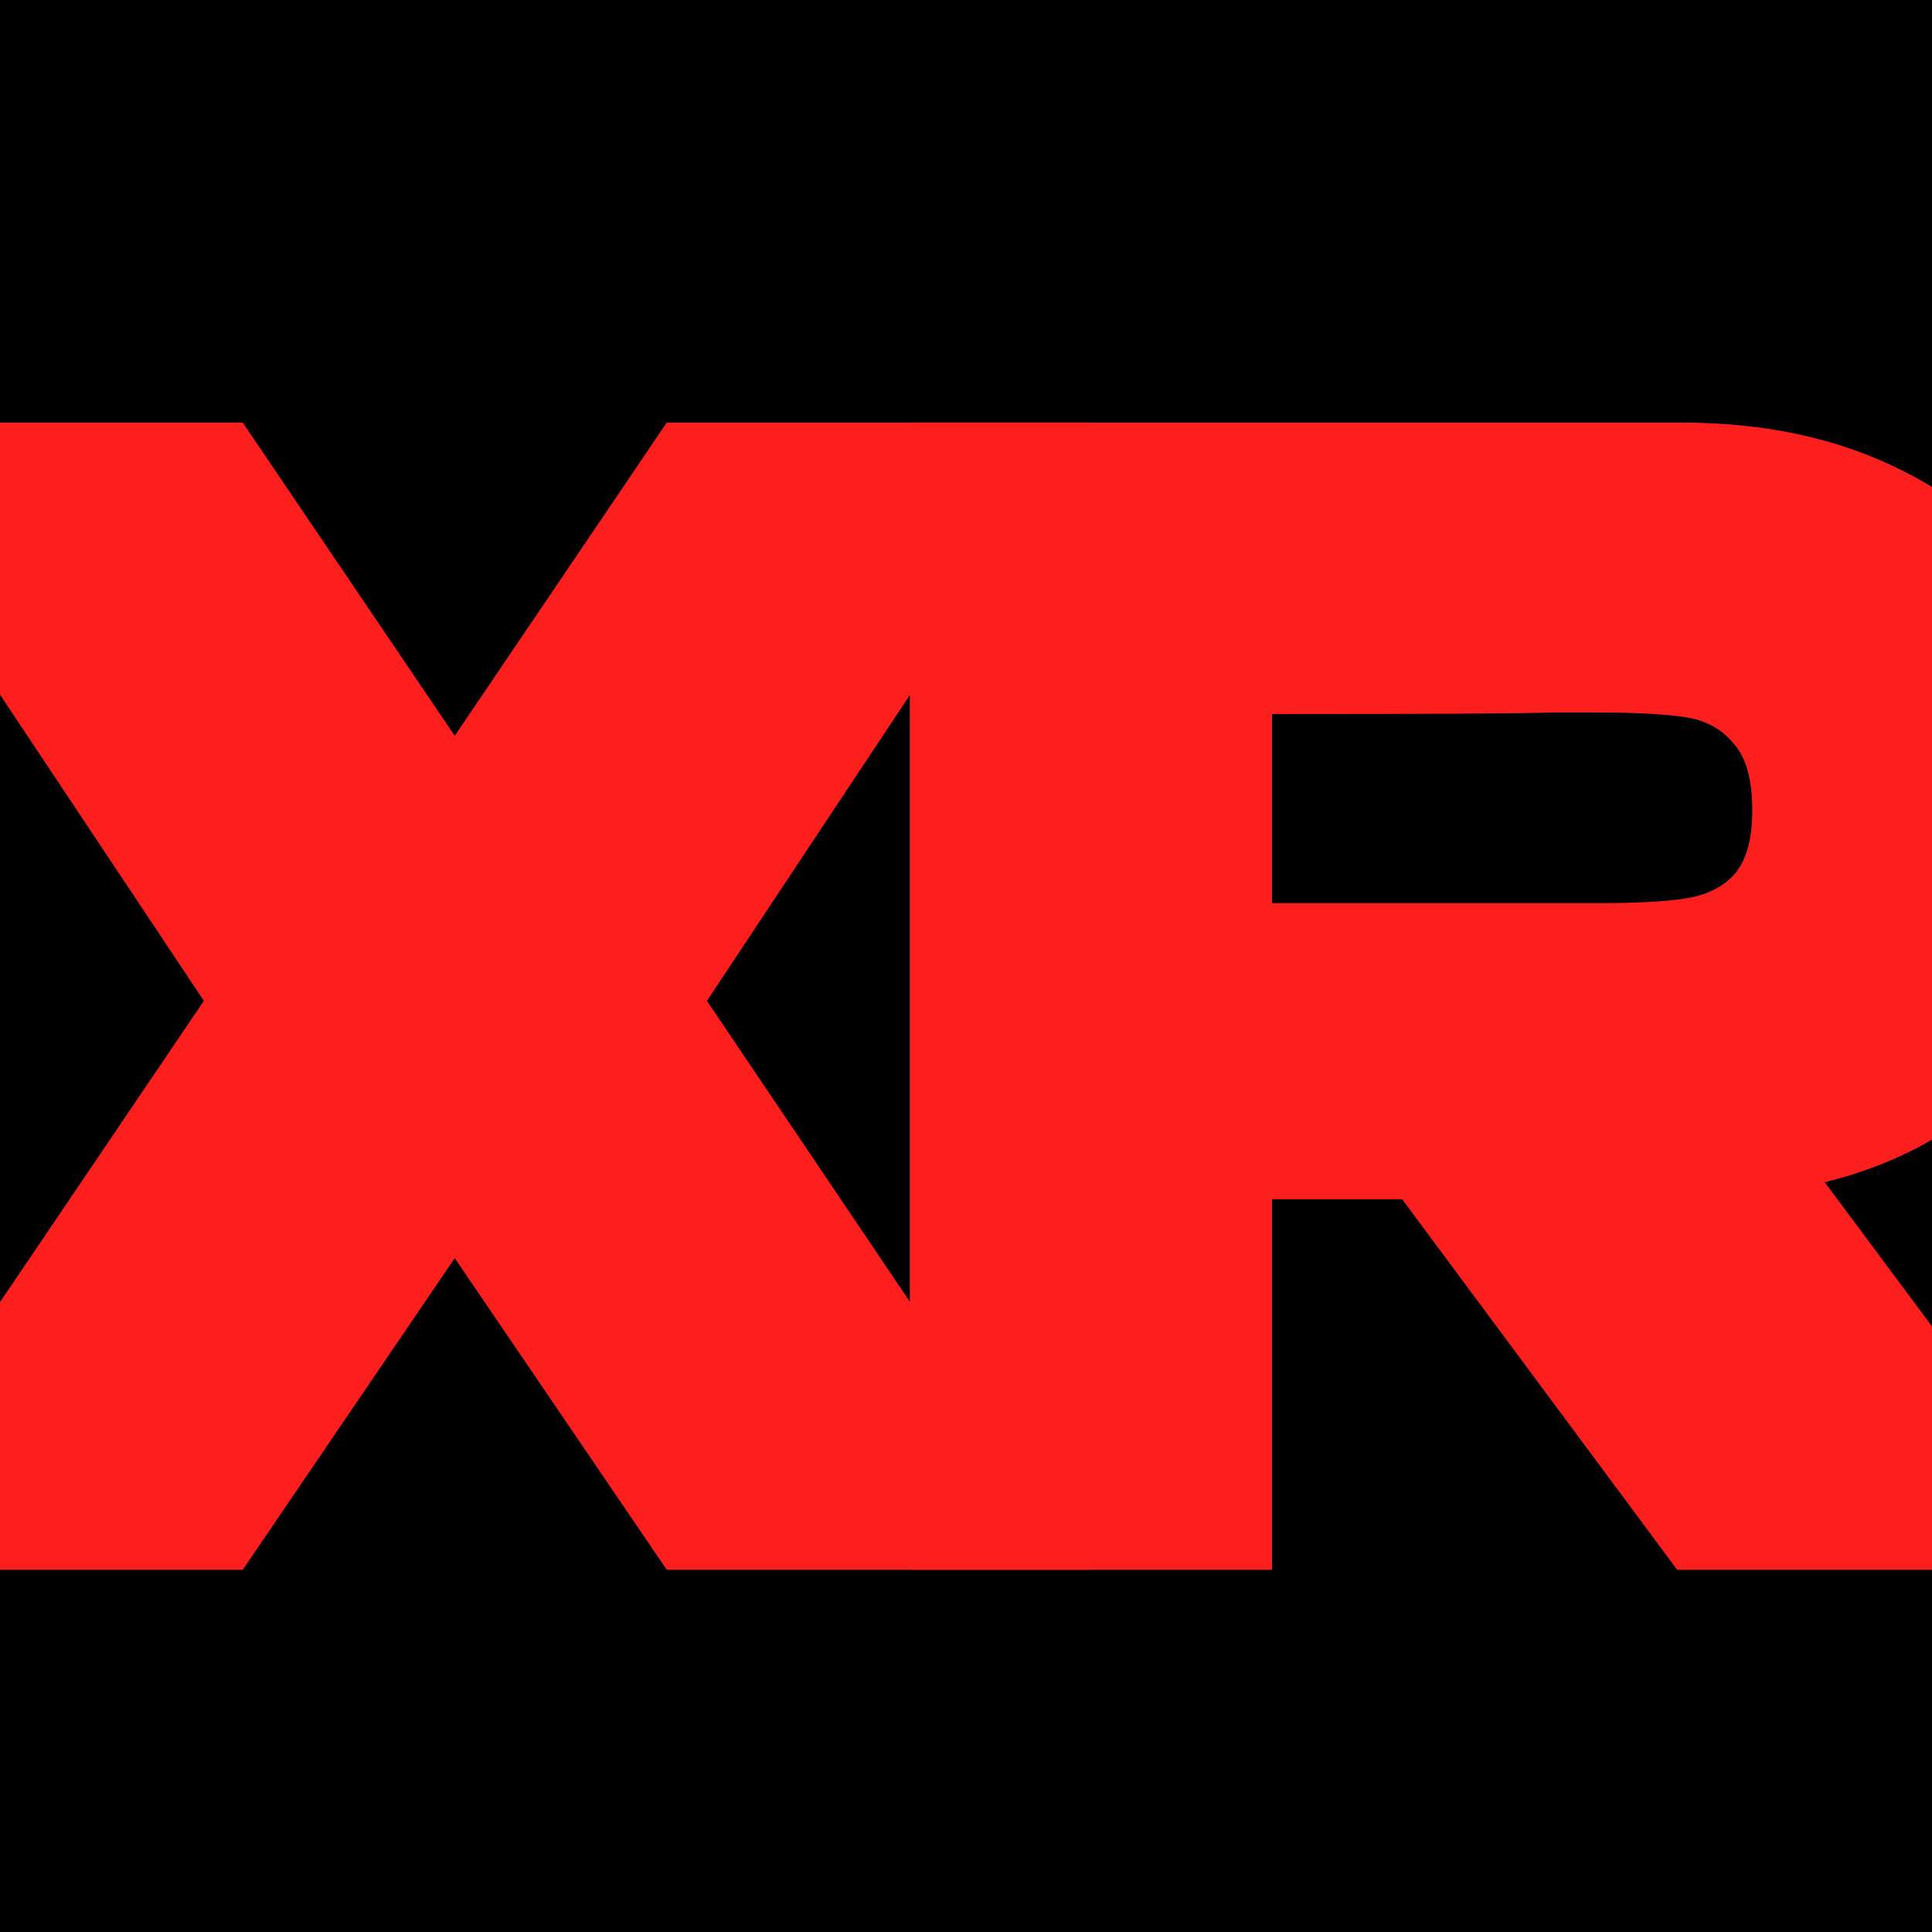 <?xml version="1.0" encoding="UTF-8"?> <svg xmlns="http://www.w3.org/2000/svg" width="32" height="32" viewBox="0 0 32 32" fill="none"><g clip-path="url(#clip0_134_109)"><rect width="32" height="32" fill="black"></rect><path d="M11.043 7H18.064L11.709 16.577L18.064 26H11.043L7.532 20.839L4.021 26H-3L3.377 16.577L-3 7H4.021L7.532 12.187L11.043 7Z" fill="#FD1E1E"></path><path d="M27.779 26L23.224 19.863H21.069V26H15.069V7H27.868C29.245 7 30.46 7.265 31.512 7.796C32.578 8.327 33.4 9.071 33.978 10.03C34.57 10.971 34.867 12.067 34.867 13.316V13.419C34.867 15.045 34.452 16.389 33.622 17.45C32.808 18.511 31.674 19.222 30.223 19.581L35 26H27.779ZM29.023 13.419C29.023 12.905 28.919 12.537 28.712 12.315C28.519 12.075 28.253 11.93 27.912 11.878C27.586 11.827 27.083 11.801 26.401 11.801H25.69C25.231 11.819 23.691 11.827 21.069 11.827V14.96H26.401C27.083 14.96 27.586 14.934 27.912 14.882C28.253 14.831 28.519 14.703 28.712 14.497C28.919 14.275 29.023 13.915 29.023 13.419Z" fill="#FD1E1E"></path></g><defs><clipPath id="clip0_134_109"><rect width="32" height="32" fill="white"></rect></clipPath></defs></svg> 